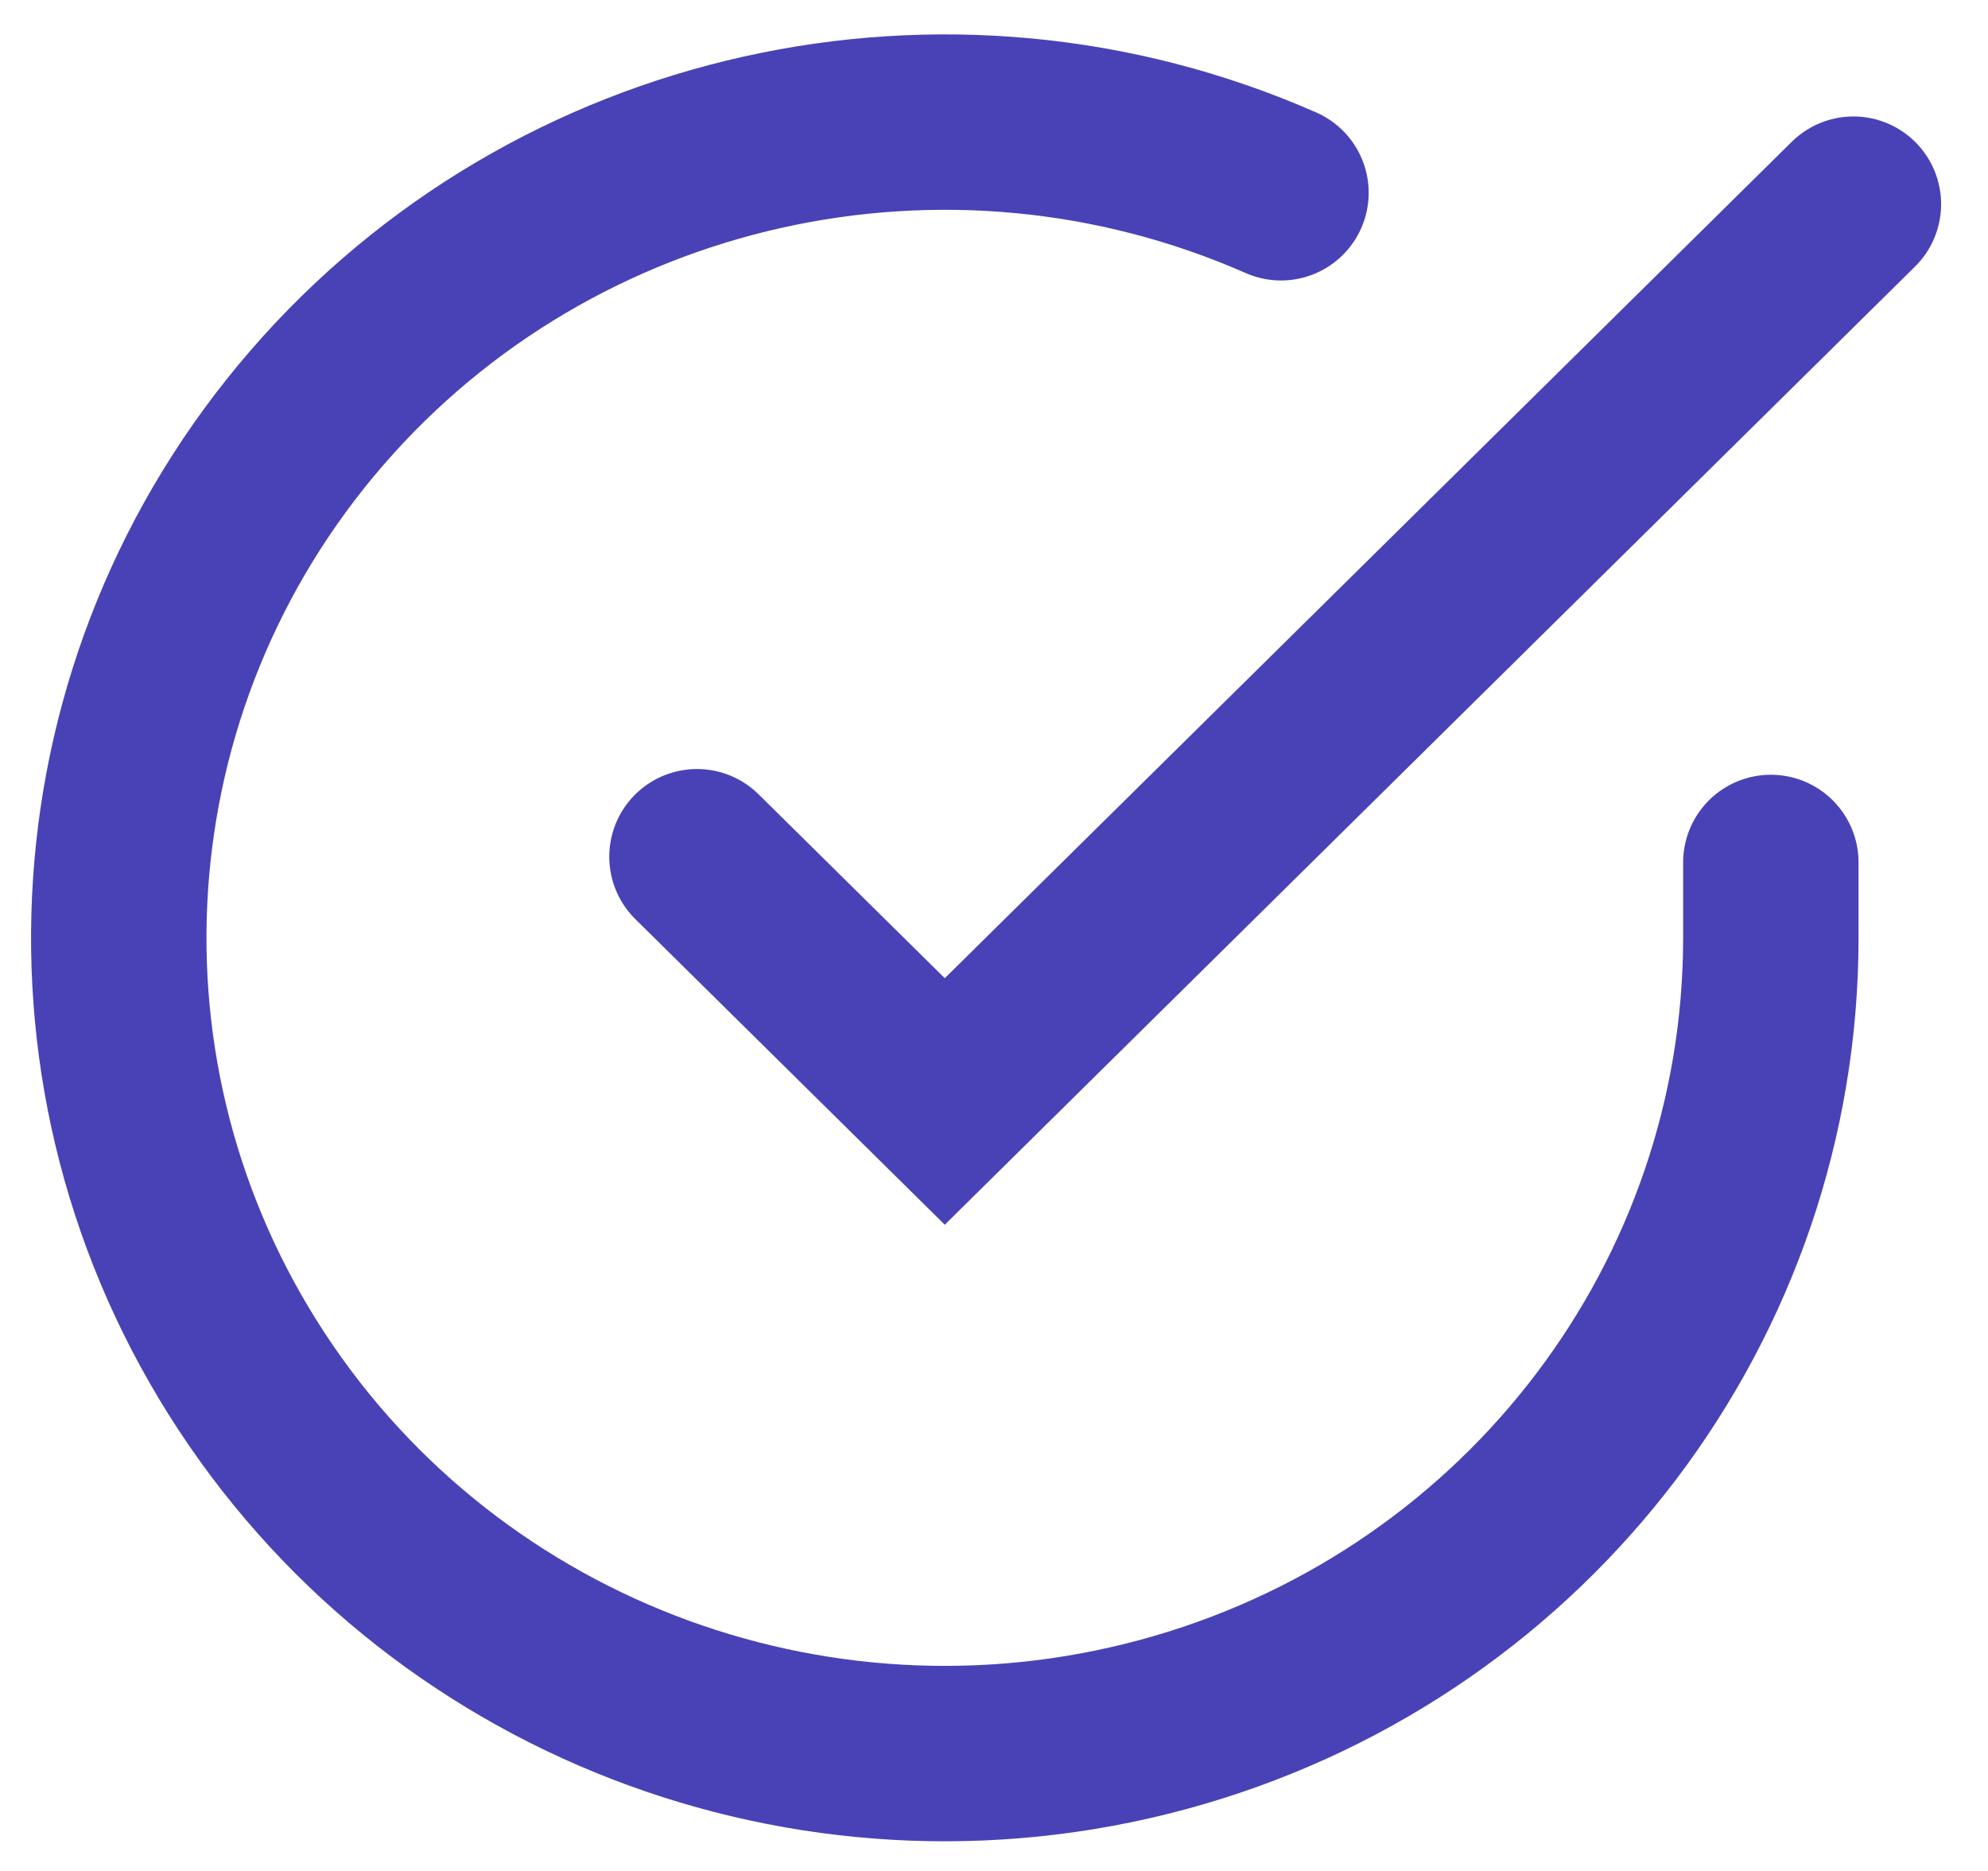 <?xml version="1.0" encoding="UTF-8"?>
<svg width="34px" height="32px" viewBox="0 0 34 32" version="1.1" xmlns="http://www.w3.org/2000/svg" xmlns:xlink="http://www.w3.org/1999/xlink">
    <!-- Generator: Sketch 52.6 (67491) - http://www.bohemiancoding.com/sketch -->
    <title>checkmark_icon</title>
    <desc>Created with Sketch.</desc>
    <g id="Page-1" stroke="none" stroke-width="1" fill="none" fill-rule="evenodd" stroke-linecap="round">
        <g id="checkmark_icon" transform="translate(2, 2)" stroke="#4942B6" stroke-width="3">
            <path d="M28.286,12.751 L28.286,14.048 C28.282,20.227 24.164,25.668 18.164,27.419 C12.164,29.171 5.712,26.817 2.307,21.634 C-1.098,16.451 -0.646,9.673 3.419,4.976 C7.484,0.279 14.193,-1.218 19.908,1.297" id="Shape"></path>
            <polyline id="Shape" points="29.698 1.492 14.158 16.839 9.92 12.653"></polyline>
        </g>
    </g>
</svg>